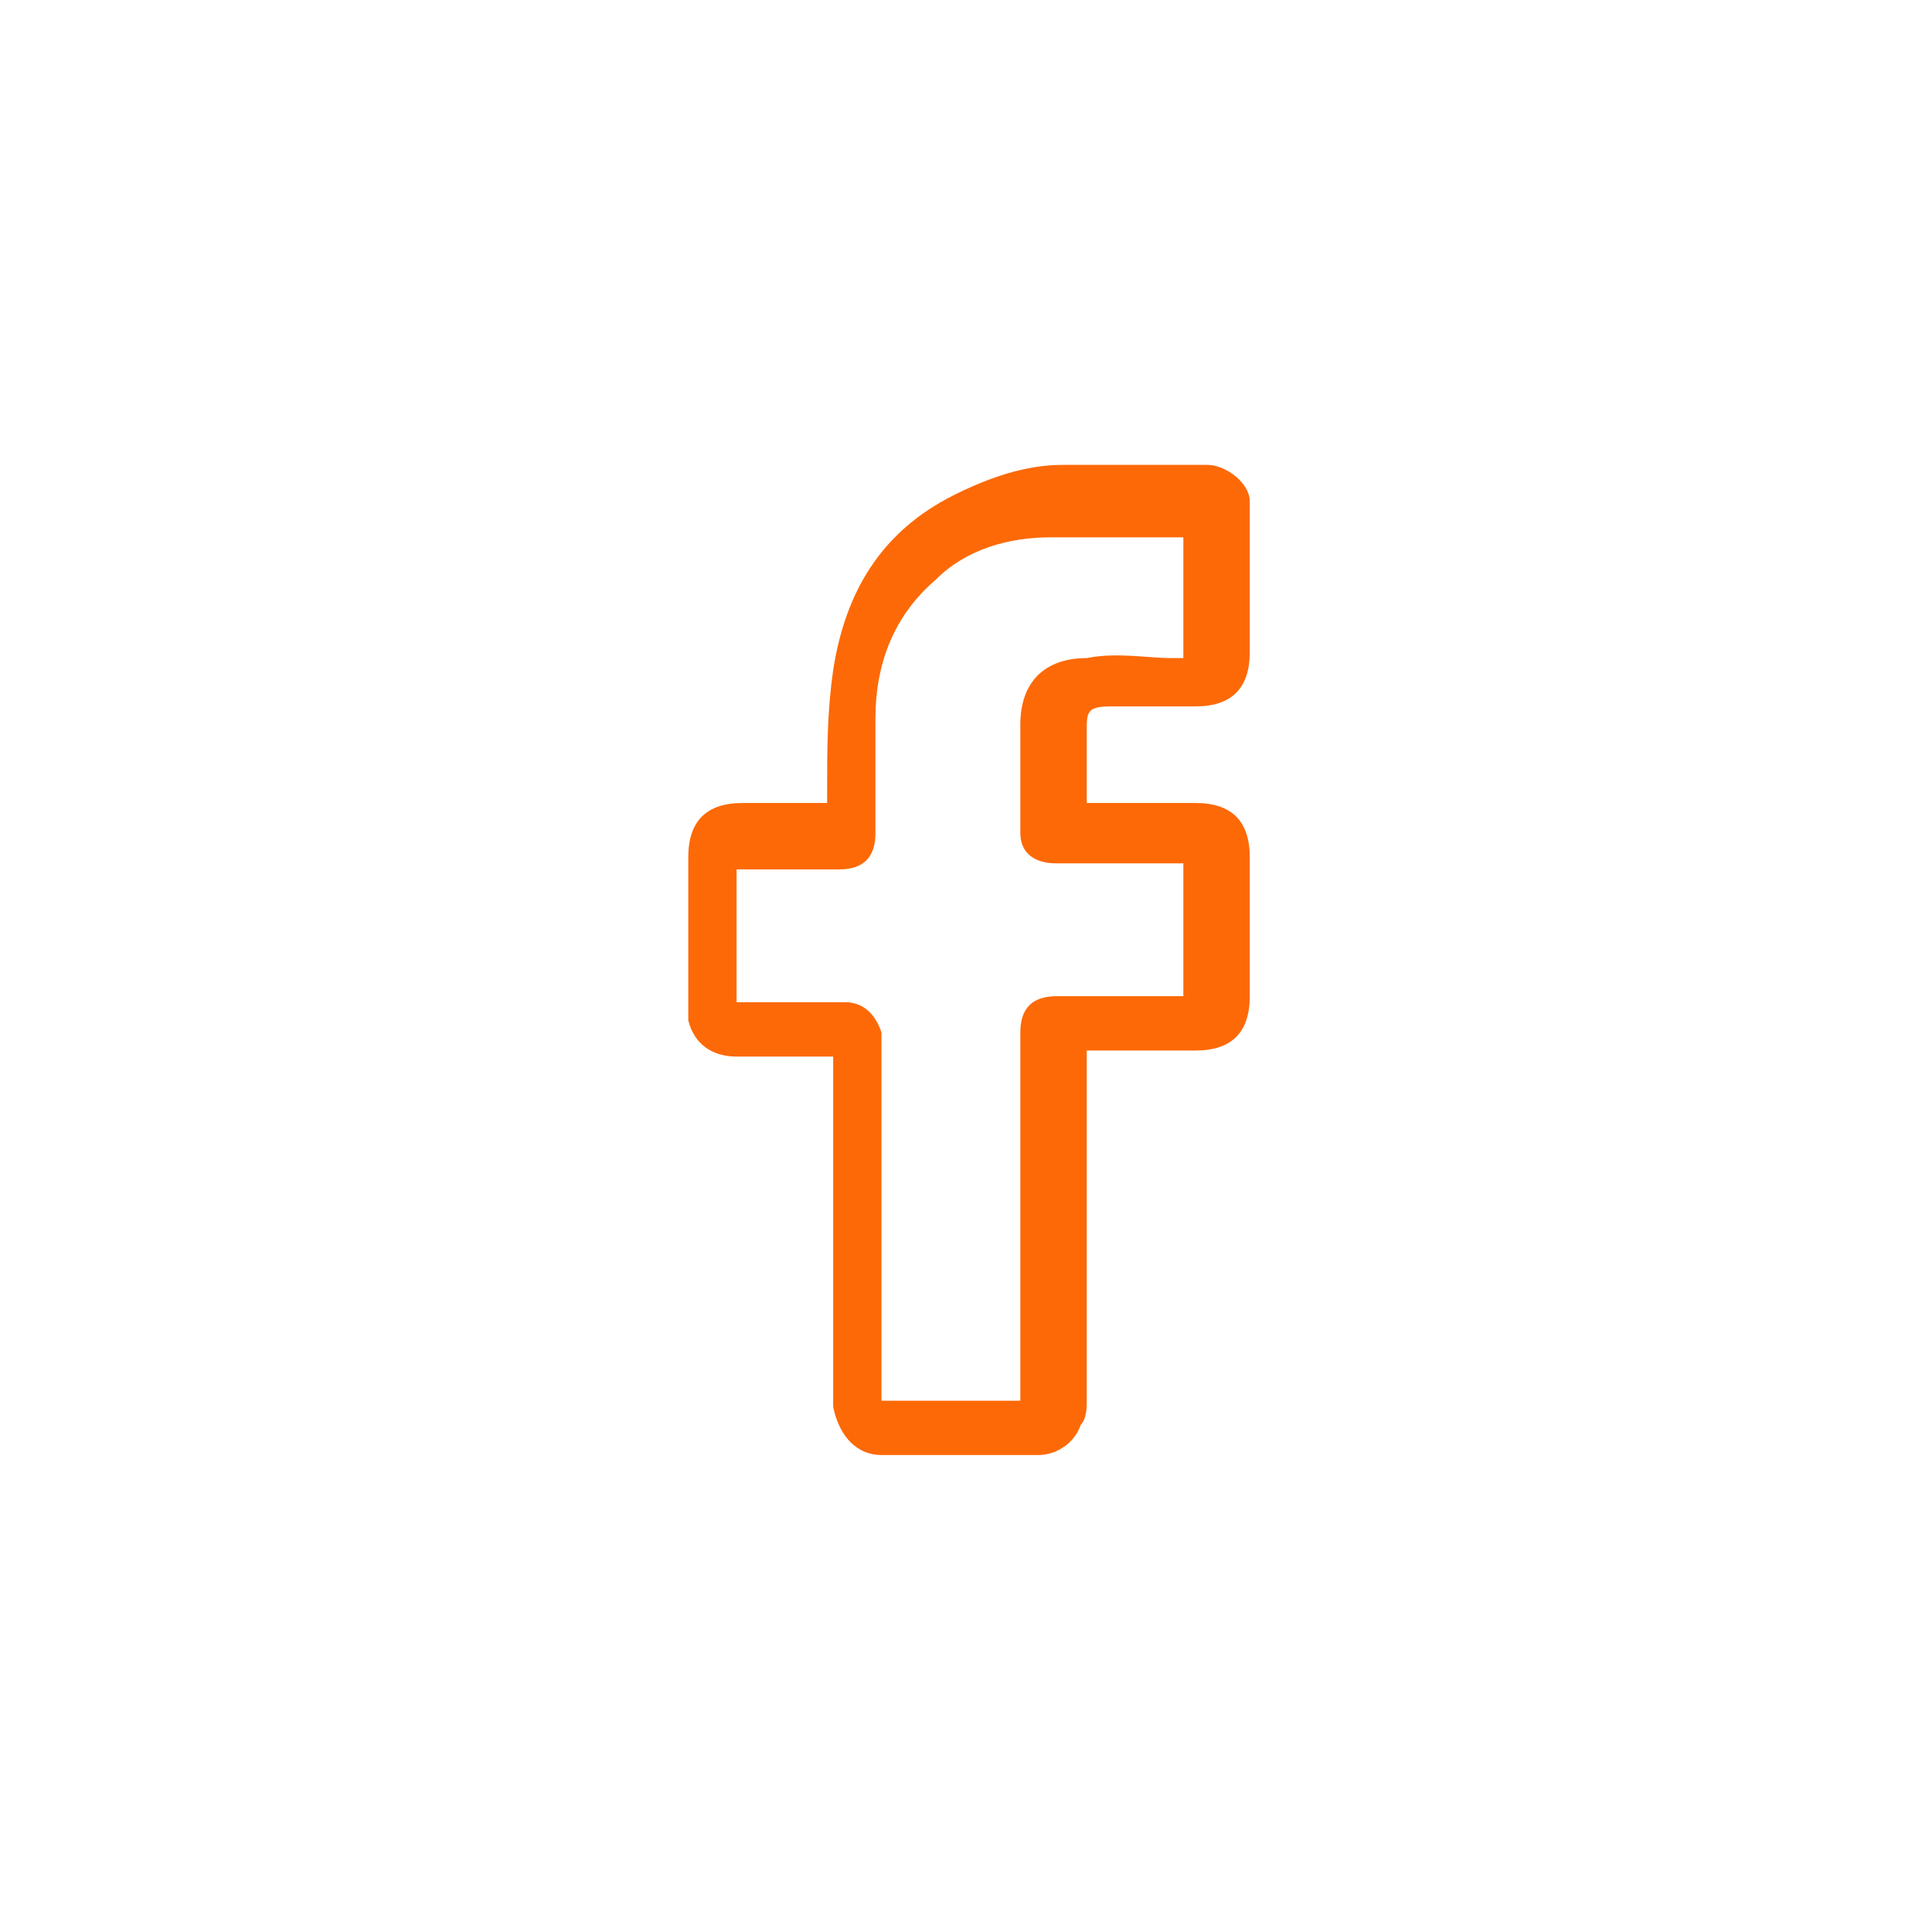 <?xml version="1.0" encoding="utf-8"?>
<!-- Generator: Adobe Illustrator 24.3.0, SVG Export Plug-In . SVG Version: 6.00 Build 0)  -->
<svg version="1.1" id="Layer_1" xmlns="http://www.w3.org/2000/svg" xmlns:xlink="http://www.w3.org/1999/xlink" x="0px" y="0px"
	 viewBox="0 0 32 32" style="enable-background:new 0 0 32 32;" xml:space="preserve">
<style type="text/css">
	.st0{fill:#FD6906;}
</style>
<path class="st0" d="M13.7,17.5c-0.5,0-1,0-1.5,0c-0.4,0-0.7-0.2-0.8-0.6c0-0.1,0-0.2,0-0.3c0-0.8,0-1.6,0-2.4
	c0-0.6,0.3-0.9,0.9-0.9c0.4,0,0.8,0,1.2,0c0.1,0,0.1,0,0.2,0c0-0.1,0-0.2,0-0.2c0-0.7,0-1.3,0.1-2c0.2-1.3,0.8-2.3,2-2.9
	c0.6-0.3,1.2-0.5,1.8-0.5c0.8,0,1.6,0,2.4,0c0.3,0,0.7,0.3,0.7,0.6c0,0.1,0,0.2,0,0.3c0,0.7,0,1.5,0,2.2c0,0.6-0.3,0.9-0.9,0.9
	c-0.5,0-1,0-1.4,0c-0.4,0-0.4,0.1-0.4,0.4c0,0.4,0,0.8,0,1.2c0.1,0,0.1,0,0.2,0c0.5,0,1.1,0,1.6,0c0.6,0,0.9,0.3,0.9,0.9
	c0,0.8,0,1.5,0,2.3c0,0.6-0.3,0.9-0.9,0.9c-0.6,0-1.2,0-1.8,0c0,0.1,0,0.1,0,0.2c0,1.9,0,3.7,0,5.6c0,0.1,0,0.3-0.1,0.4
	c-0.1,0.3-0.4,0.5-0.7,0.5c-0.9,0-1.8,0-2.6,0c-0.4,0-0.7-0.3-0.8-0.8c0-0.1,0-0.1,0-0.2c0-1.8,0-3.7,0-5.5V17.5z M14.6,23.2h2.3
	c0-0.1,0-0.1,0-0.2c0-2,0-3.9,0-5.9c0-0.4,0.2-0.6,0.6-0.6c0.6,0,1.2,0,1.9,0h0.2v-2.2c-0.1,0-0.1,0-0.2,0c-0.6,0-1.3,0-1.9,0
	c-0.4,0-0.6-0.2-0.6-0.5c0-0.6,0-1.2,0-1.8c0-0.7,0.4-1.1,1.1-1.1c0.5-0.1,1,0,1.4,0c0.1,0,0.1,0,0.2,0v-2c0,0,0,0-0.1,0
	c-0.7,0-1.4,0-2.1,0c-0.7,0-1.4,0.2-1.9,0.7c-0.7,0.6-1,1.4-1,2.3c0,0.6,0,1.3,0,1.9c0,0.4-0.2,0.6-0.6,0.6c-0.5,0-0.9,0-1.4,0h-0.3
	v2.2c0.1,0,0.1,0,0.2,0c0.5,0,1,0,1.6,0c0.3,0,0.5,0.2,0.6,0.5c0,0.1,0,0.1,0,0.2c0,1.9,0,3.9,0,5.8L14.6,23.2L14.6,23.2z"/>
</svg>
